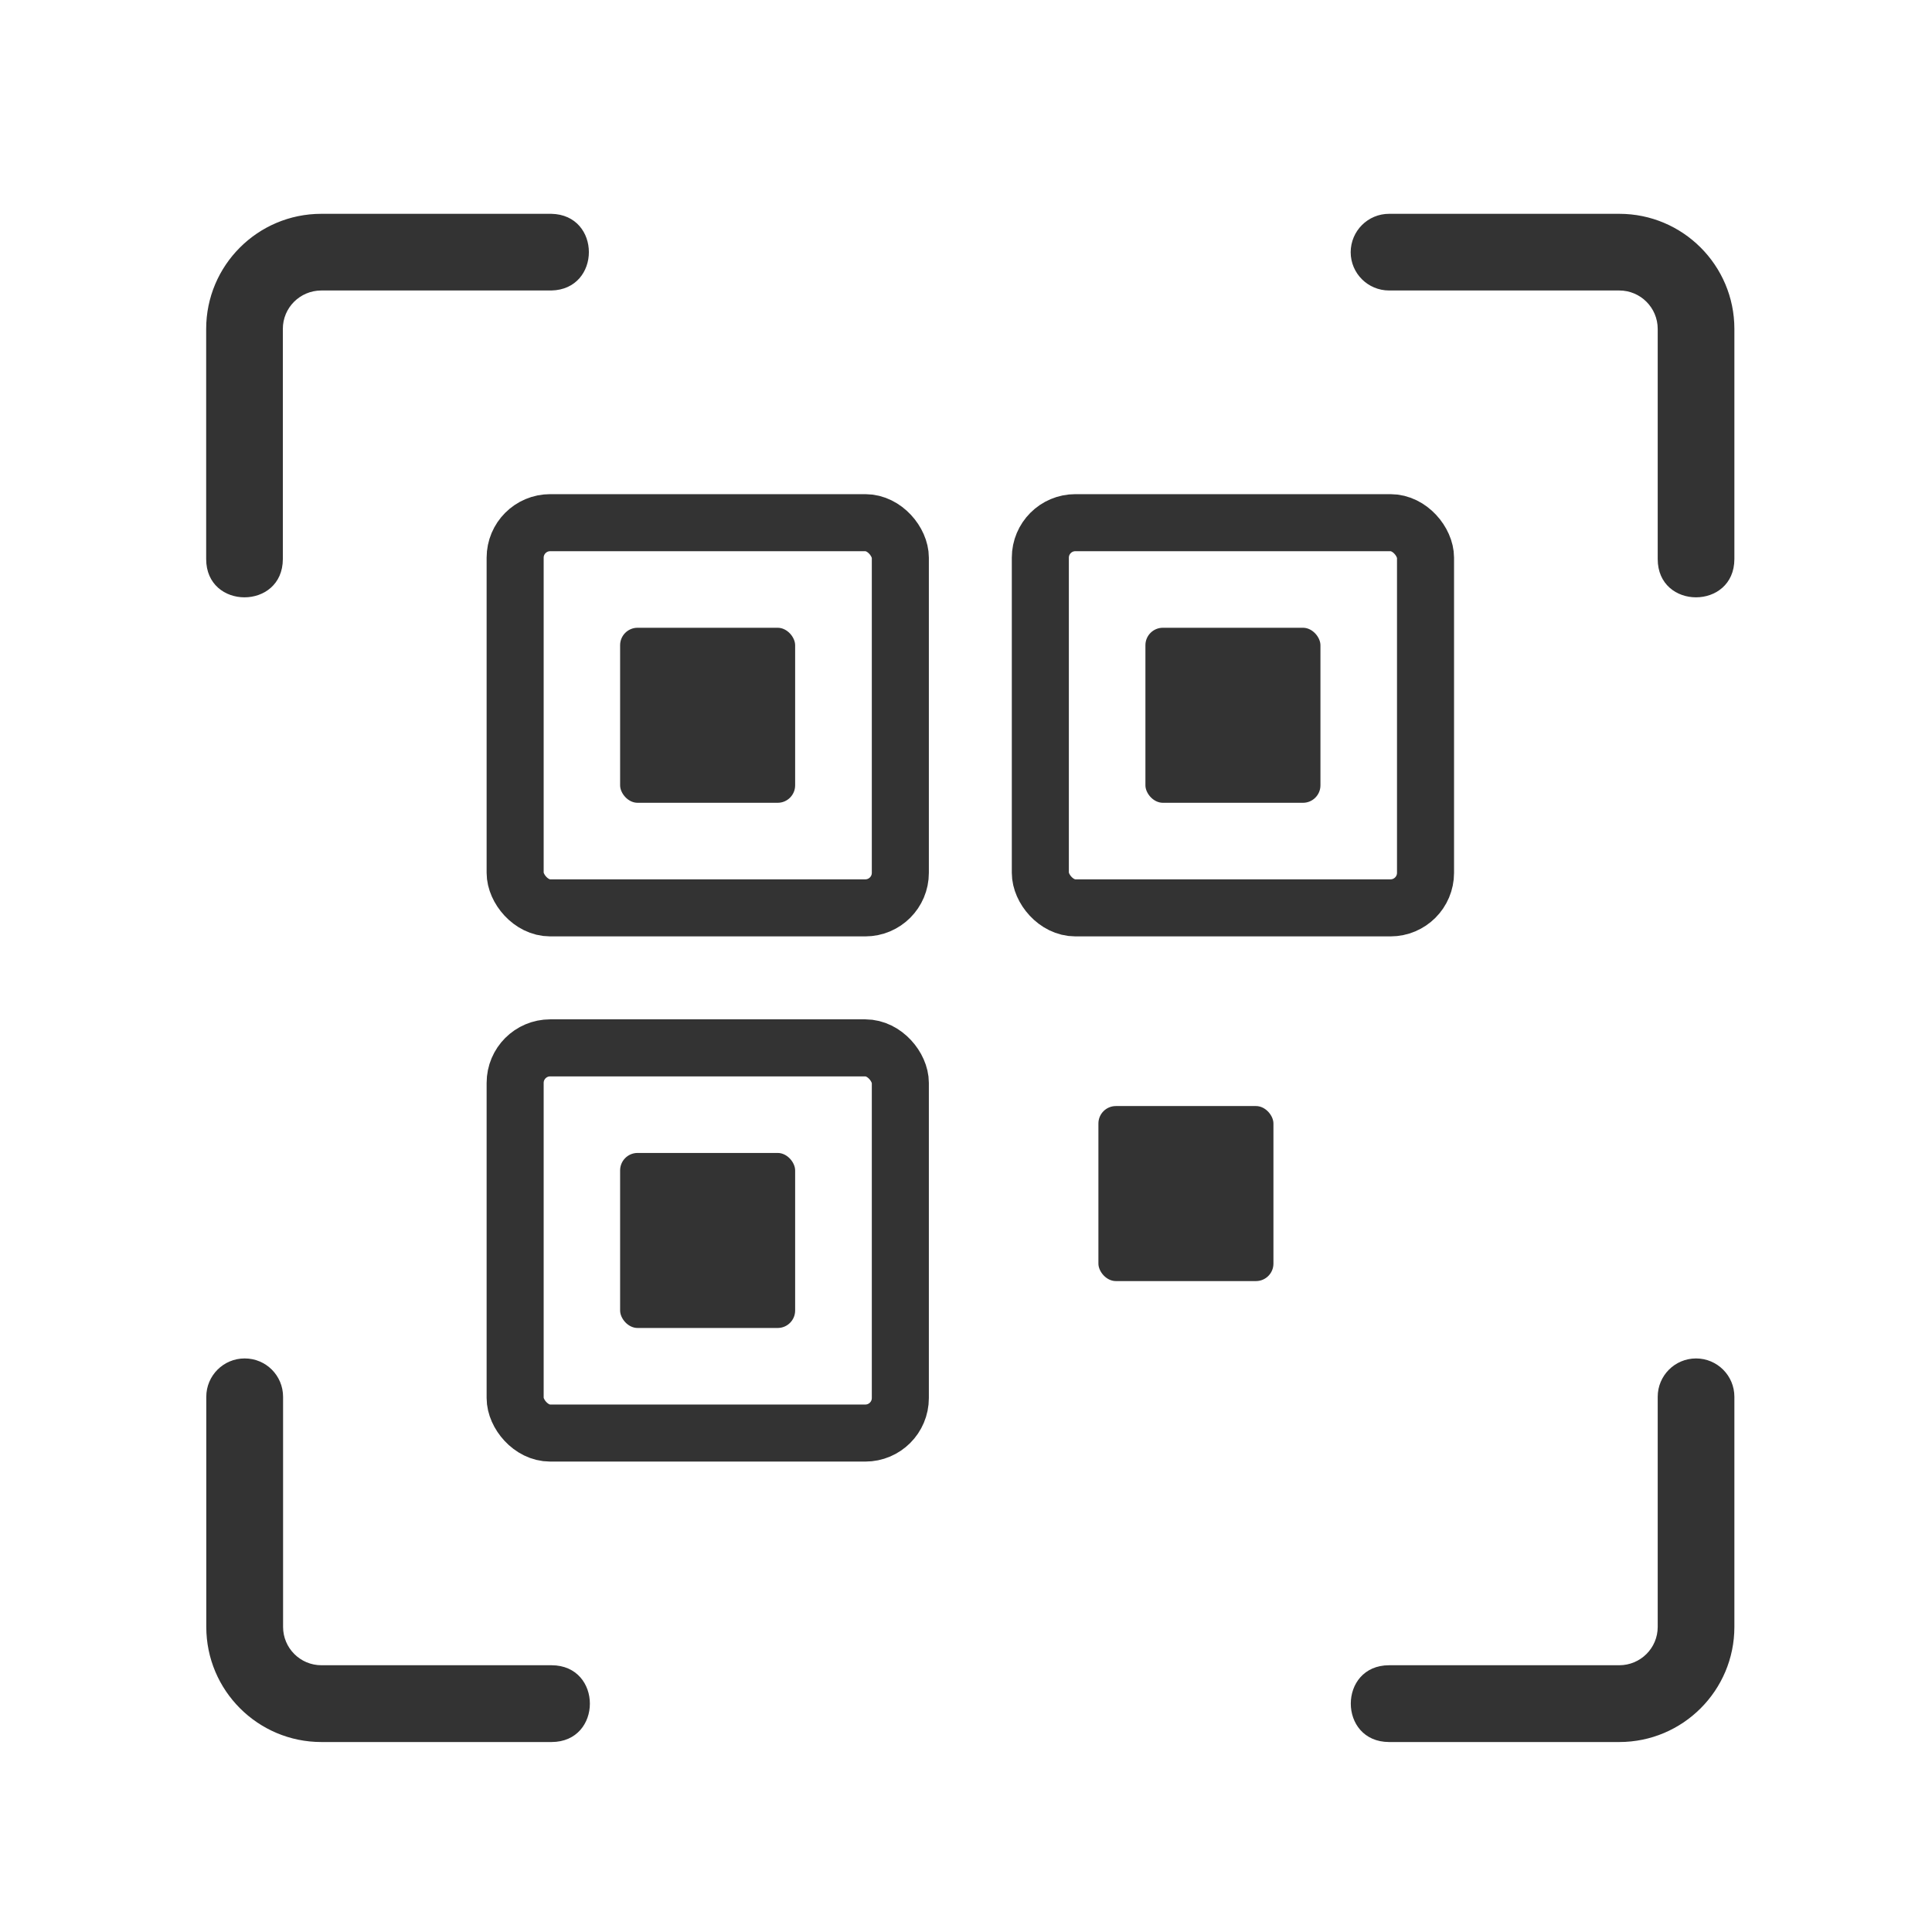 <?xml version="1.0" encoding="UTF-8" standalone="no"?>
<!-- Created with Inkscape (http://www.inkscape.org/) -->

<svg
   xmlns:dc="http://purl.org/dc/elements/1.1/"
   xmlns:cc="http://creativecommons.org/ns#"
   xmlns:rdf="http://www.w3.org/1999/02/22-rdf-syntax-ns#"
   xmlns:svg="http://www.w3.org/2000/svg"
   xmlns="http://www.w3.org/2000/svg"
   xmlns:sodipodi="http://sodipodi.sourceforge.net/DTD/sodipodi-0.dtd"
   xmlns:inkscape="http://www.inkscape.org/namespaces/inkscape"
   width="64"
   height="64"
   viewBox="0 0 16.933 16.933"
   version="1.1"
   id="svg2267"
   inkscape:version="0.92.3 (2405546, 2018-03-11)"
   sodipodi:docname="a1.svg">
  <defs
     id="defs2261" />
  <sodipodi:namedview
     id="base"
     pagecolor="#ffffff"
     bordercolor="#666666"
     borderopacity="1.0"
     inkscape:pageopacity="0.0"
     inkscape:pageshadow="2"
     inkscape:zoom="5.6"
     inkscape:cx="46.306801"
     inkscape:cy="34.259326"
     inkscape:document-units="mm"
     inkscape:current-layer="layer1"
     showgrid="false"
     fit-margin-top="0"
     fit-margin-left="0"
     fit-margin-right="0"
     fit-margin-bottom="0"
     units="px"
     inkscape:window-width="1920"
     inkscape:window-height="1017"
     inkscape:window-x="1912"
     inkscape:window-y="-8"
     inkscape:window-maximized="1" />
  <g
     inkscape:label="Layer 1"
     inkscape:groupmode="layer"
     id="layer1"
     transform="translate(-74.808,-79.587)">
    <path
       style="fill:#333333;stroke-width:0.672;fill-opacity:1"
       d="m 77.624,81.461 c -0.557,7e-5 -1.009,0.452 -1.009,1.009 v 2.017 c 0,0.447 0.671,0.447 0.672,0 v -2.017 c -2.99e-4,-0.186 0.15,-0.336 0.336,-0.337 h 2.017 c 0.439,-0.009 0.439,-0.664 0,-0.672 z m 9.359,0 c -0.186,-1.6e-4 -0.336,0.15 -0.337,0.336 1e-4,0.186 0.151,0.336 0.337,0.336 h 2.017 c 0.186,-1.5e-4 0.337,0.151 0.337,0.337 v 2.017 c 0,0.447 0.671,0.447 0.672,0 v -2.017 c 0,-0.557 -0.452,-1.009 -1.009,-1.009 z m -10.031,10.032 c -0.186,0 -0.336,0.151 -0.336,0.336 v 2.017 c 0,0.557 0.452,1.009 1.009,1.009 h 2.017 c 0.448,-6.61e-4 0.448,-0.672 0,-0.673 h -2.017 c -0.186,-6e-5 -0.336,-0.151 -0.336,-0.336 v -2.017 c -2e-4,-0.186 -0.15,-0.336 -0.336,-0.336 z m 12.721,0 c -0.186,0 -0.336,0.151 -0.336,0.336 v 2.017 c 0,0.186 -0.151,0.336 -0.337,0.336 h -2.017 c -0.448,6.62e-4 -0.448,0.672 0,0.673 h 2.017 c 0.557,1.6e-4 1.009,-0.452 1.009,-1.009 v -2.017 c 0,-0.186 -0.151,-0.336 -0.336,-0.336 z"
       id="path1927"
       inkscape:connector-curvature="0"
       sodipodi:nodetypes="ccccccccccccccccccccccccccccccccccccccc" />
    <rect
       x="84.435"
       y="89.281"
       width="1.534"
       height="1.534"
       rx="0.153"
       ry="0.153"
       id="rect1955"
       style="fill:#333333;stroke-width:0.019;fill-opacity:1" />
    <rect
       x="84.847"
       y="85.089"
       width="1.534"
       height="1.534"
       rx="0.153"
       ry="0.153"
       id="rect1965"
       style="fill:#333333;stroke-width:0.019;fill-opacity:1" />
    <rect
       x="83.926"
       y="84.168"
       width="3.376"
       height="3.376"
       rx="0.307"
       ry="0.307"
       style="fill:none;stroke:#333333;stroke-width:0.5;stroke-linecap:round;stroke-linejoin:round;stroke-miterlimit:4;stroke-dasharray:none;stroke-opacity:1"
       id="rect1967" />
    <rect
       x="80.243"
       y="85.089"
       width="1.534"
       height="1.534"
       rx="0.153"
       ry="0.153"
       id="rect1969"
       style="fill:#333333;stroke-width:0.019;fill-opacity:1" />
    <rect
       x="79.323"
       y="84.168"
       width="3.376"
       height="3.376"
       rx="0.307"
       ry="0.307"
       style="fill:none;stroke:#333333;stroke-width:0.5;stroke-linecap:round;stroke-linejoin:round;stroke-miterlimit:4;stroke-dasharray:none;stroke-opacity:1"
       id="rect1971" />
    <rect
       x="80.243"
       y="89.692"
       width="1.534"
       height="1.534"
       rx="0.153"
       ry="0.153"
       id="rect1973"
       style="fill:#333333;stroke-width:0.019;fill-opacity:1" />
    <rect
       x="79.323"
       y="88.771"
       width="3.376"
       height="3.376"
       rx="0.307"
       ry="0.307"
       style="fill:none;stroke:#333333;stroke-width:0.5;stroke-linecap:round;stroke-linejoin:round;stroke-miterlimit:4;stroke-dasharray:none;stroke-opacity:1"
       id="rect1975" />
  </g>
</svg>
